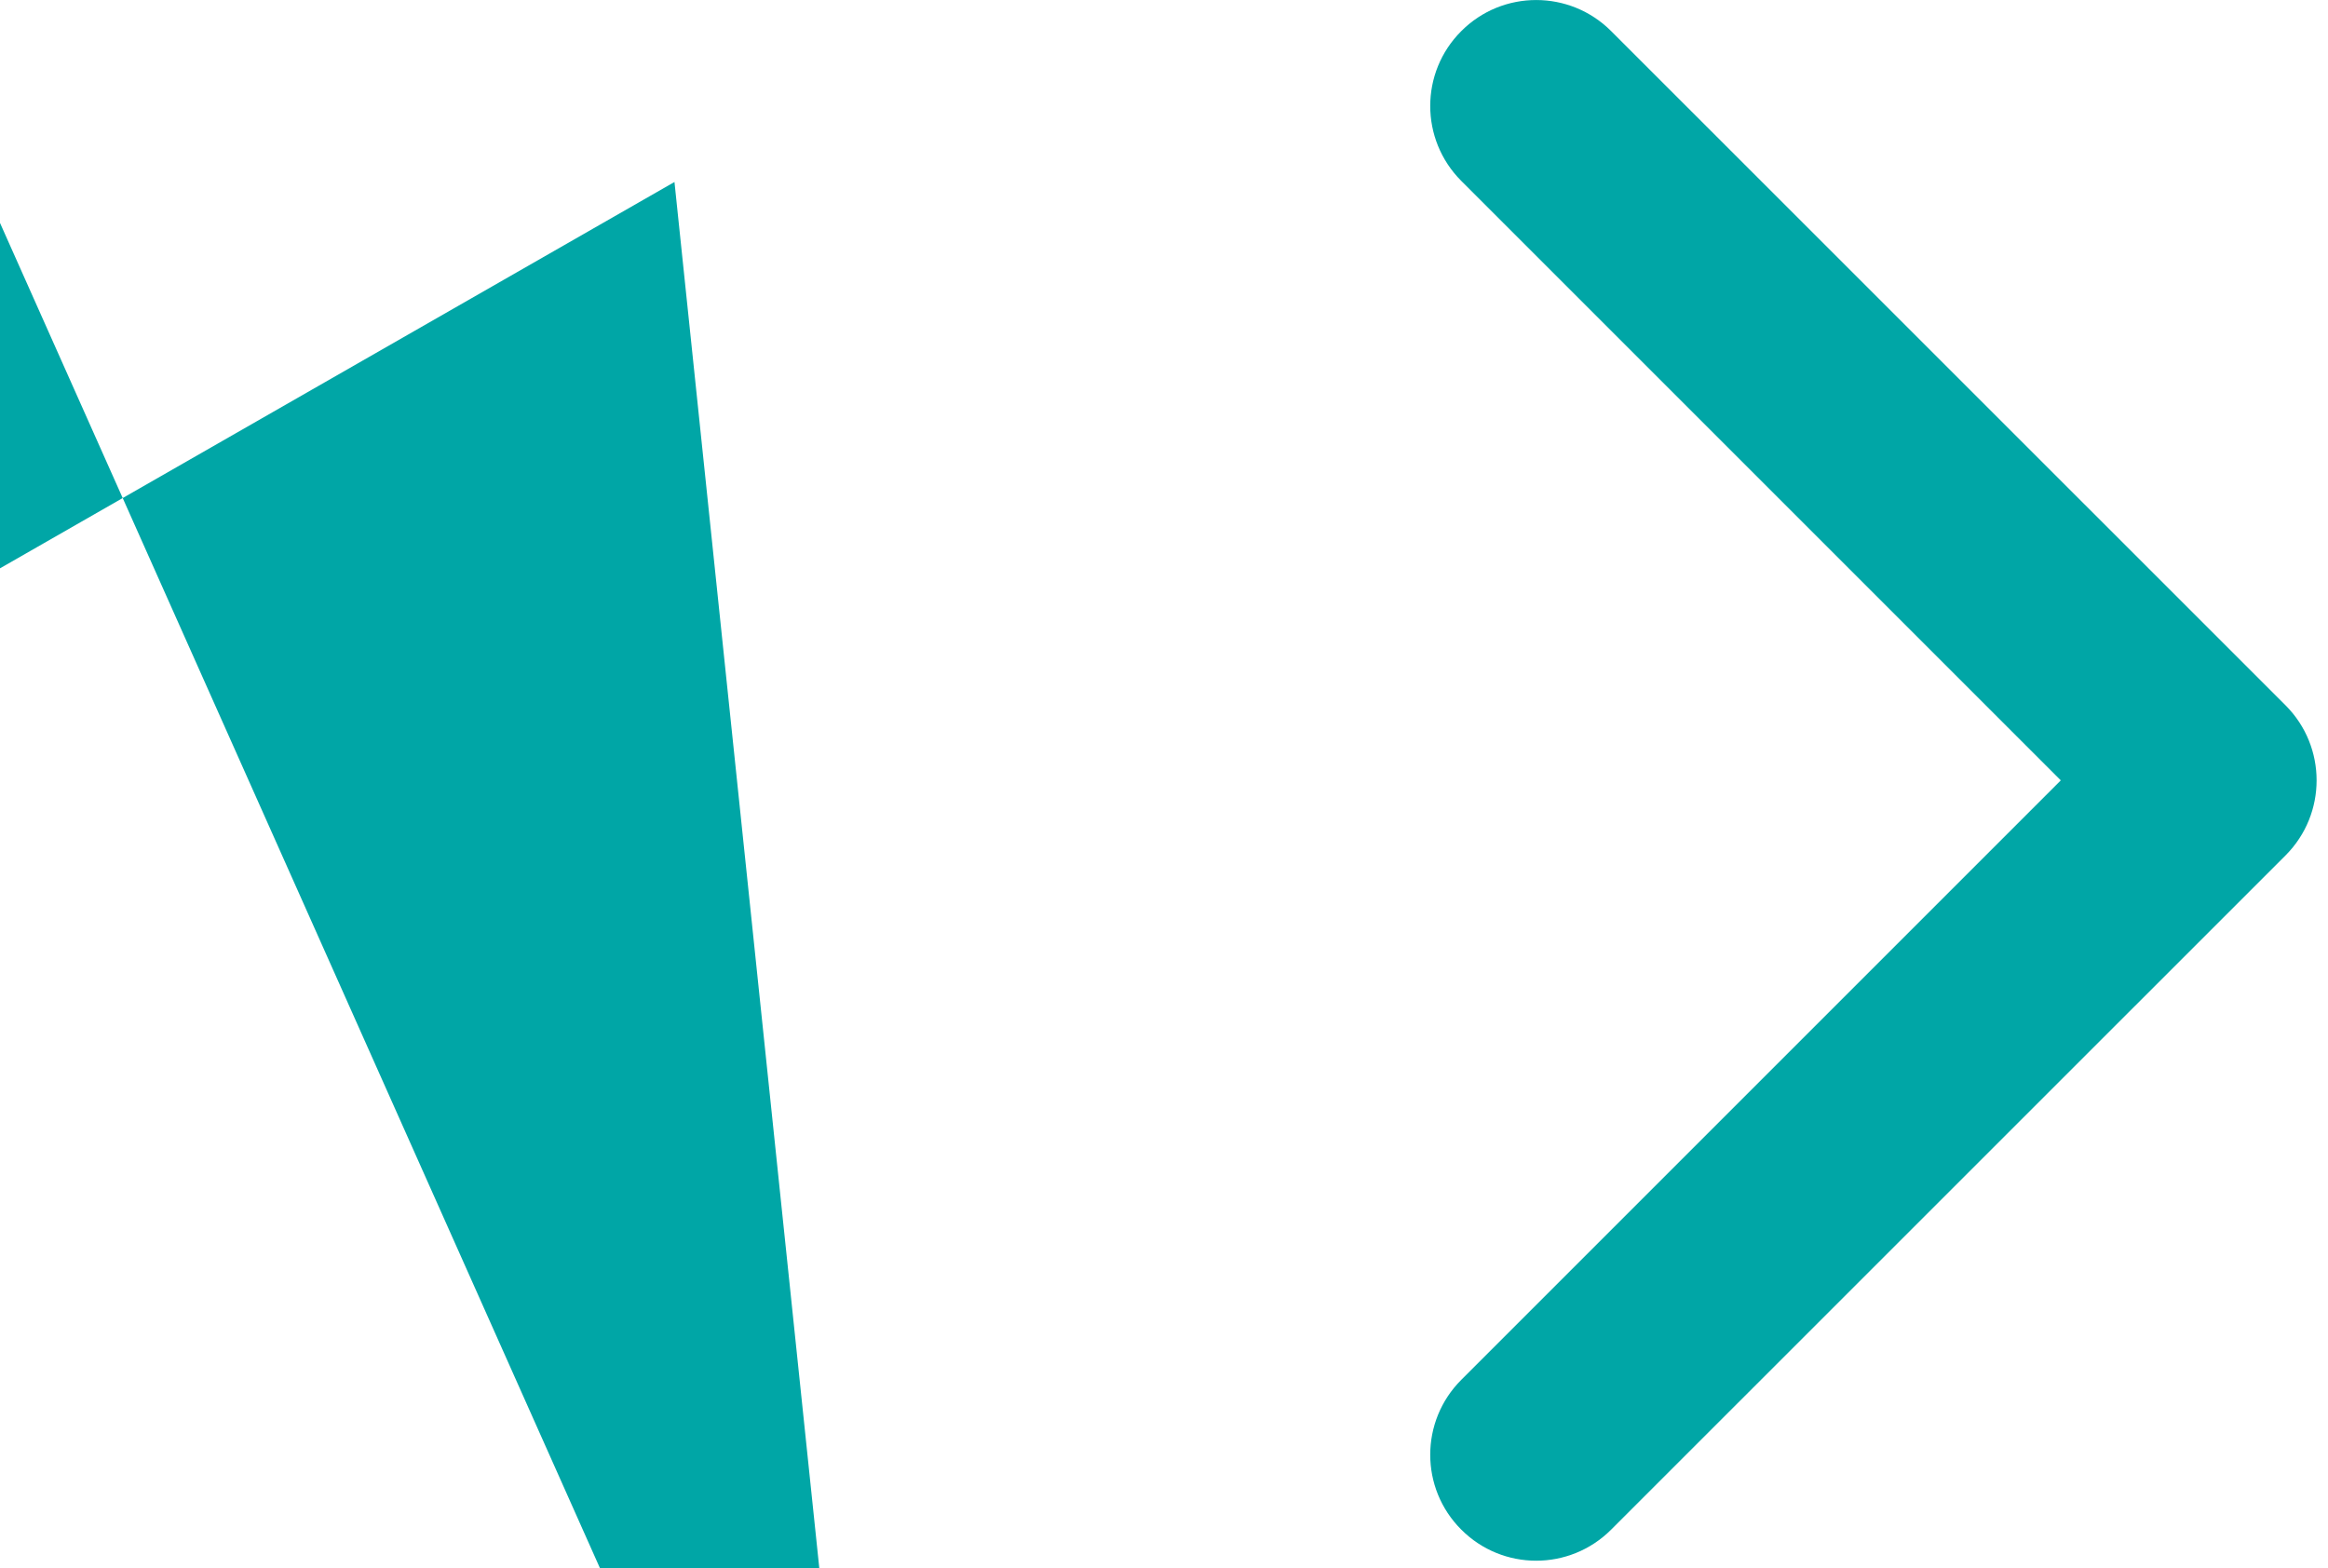 <?xml version="1.0" encoding="UTF-8"?> <svg xmlns="http://www.w3.org/2000/svg" viewBox="0 0 21.859 14.728" fill="none"><path d="M21.461 8.032C21.849 7.643 21.849 7.013 21.461 6.624L15.128 0.292C14.739 -0.097 14.109 -0.097 13.721 0.292C13.332 0.68 13.332 1.31 13.721 1.699L19.35 7.328L13.721 12.957C13.332 13.346 13.332 13.976 13.721 14.364C14.109 14.753 14.739 14.753 15.128 14.364L21.461 8.032ZM-1.709 -1.739L8.323 20.757L8.323 20.757L6.333 1.709L-1.739 6.333Z" fill="#00A6A6"></path></svg> 